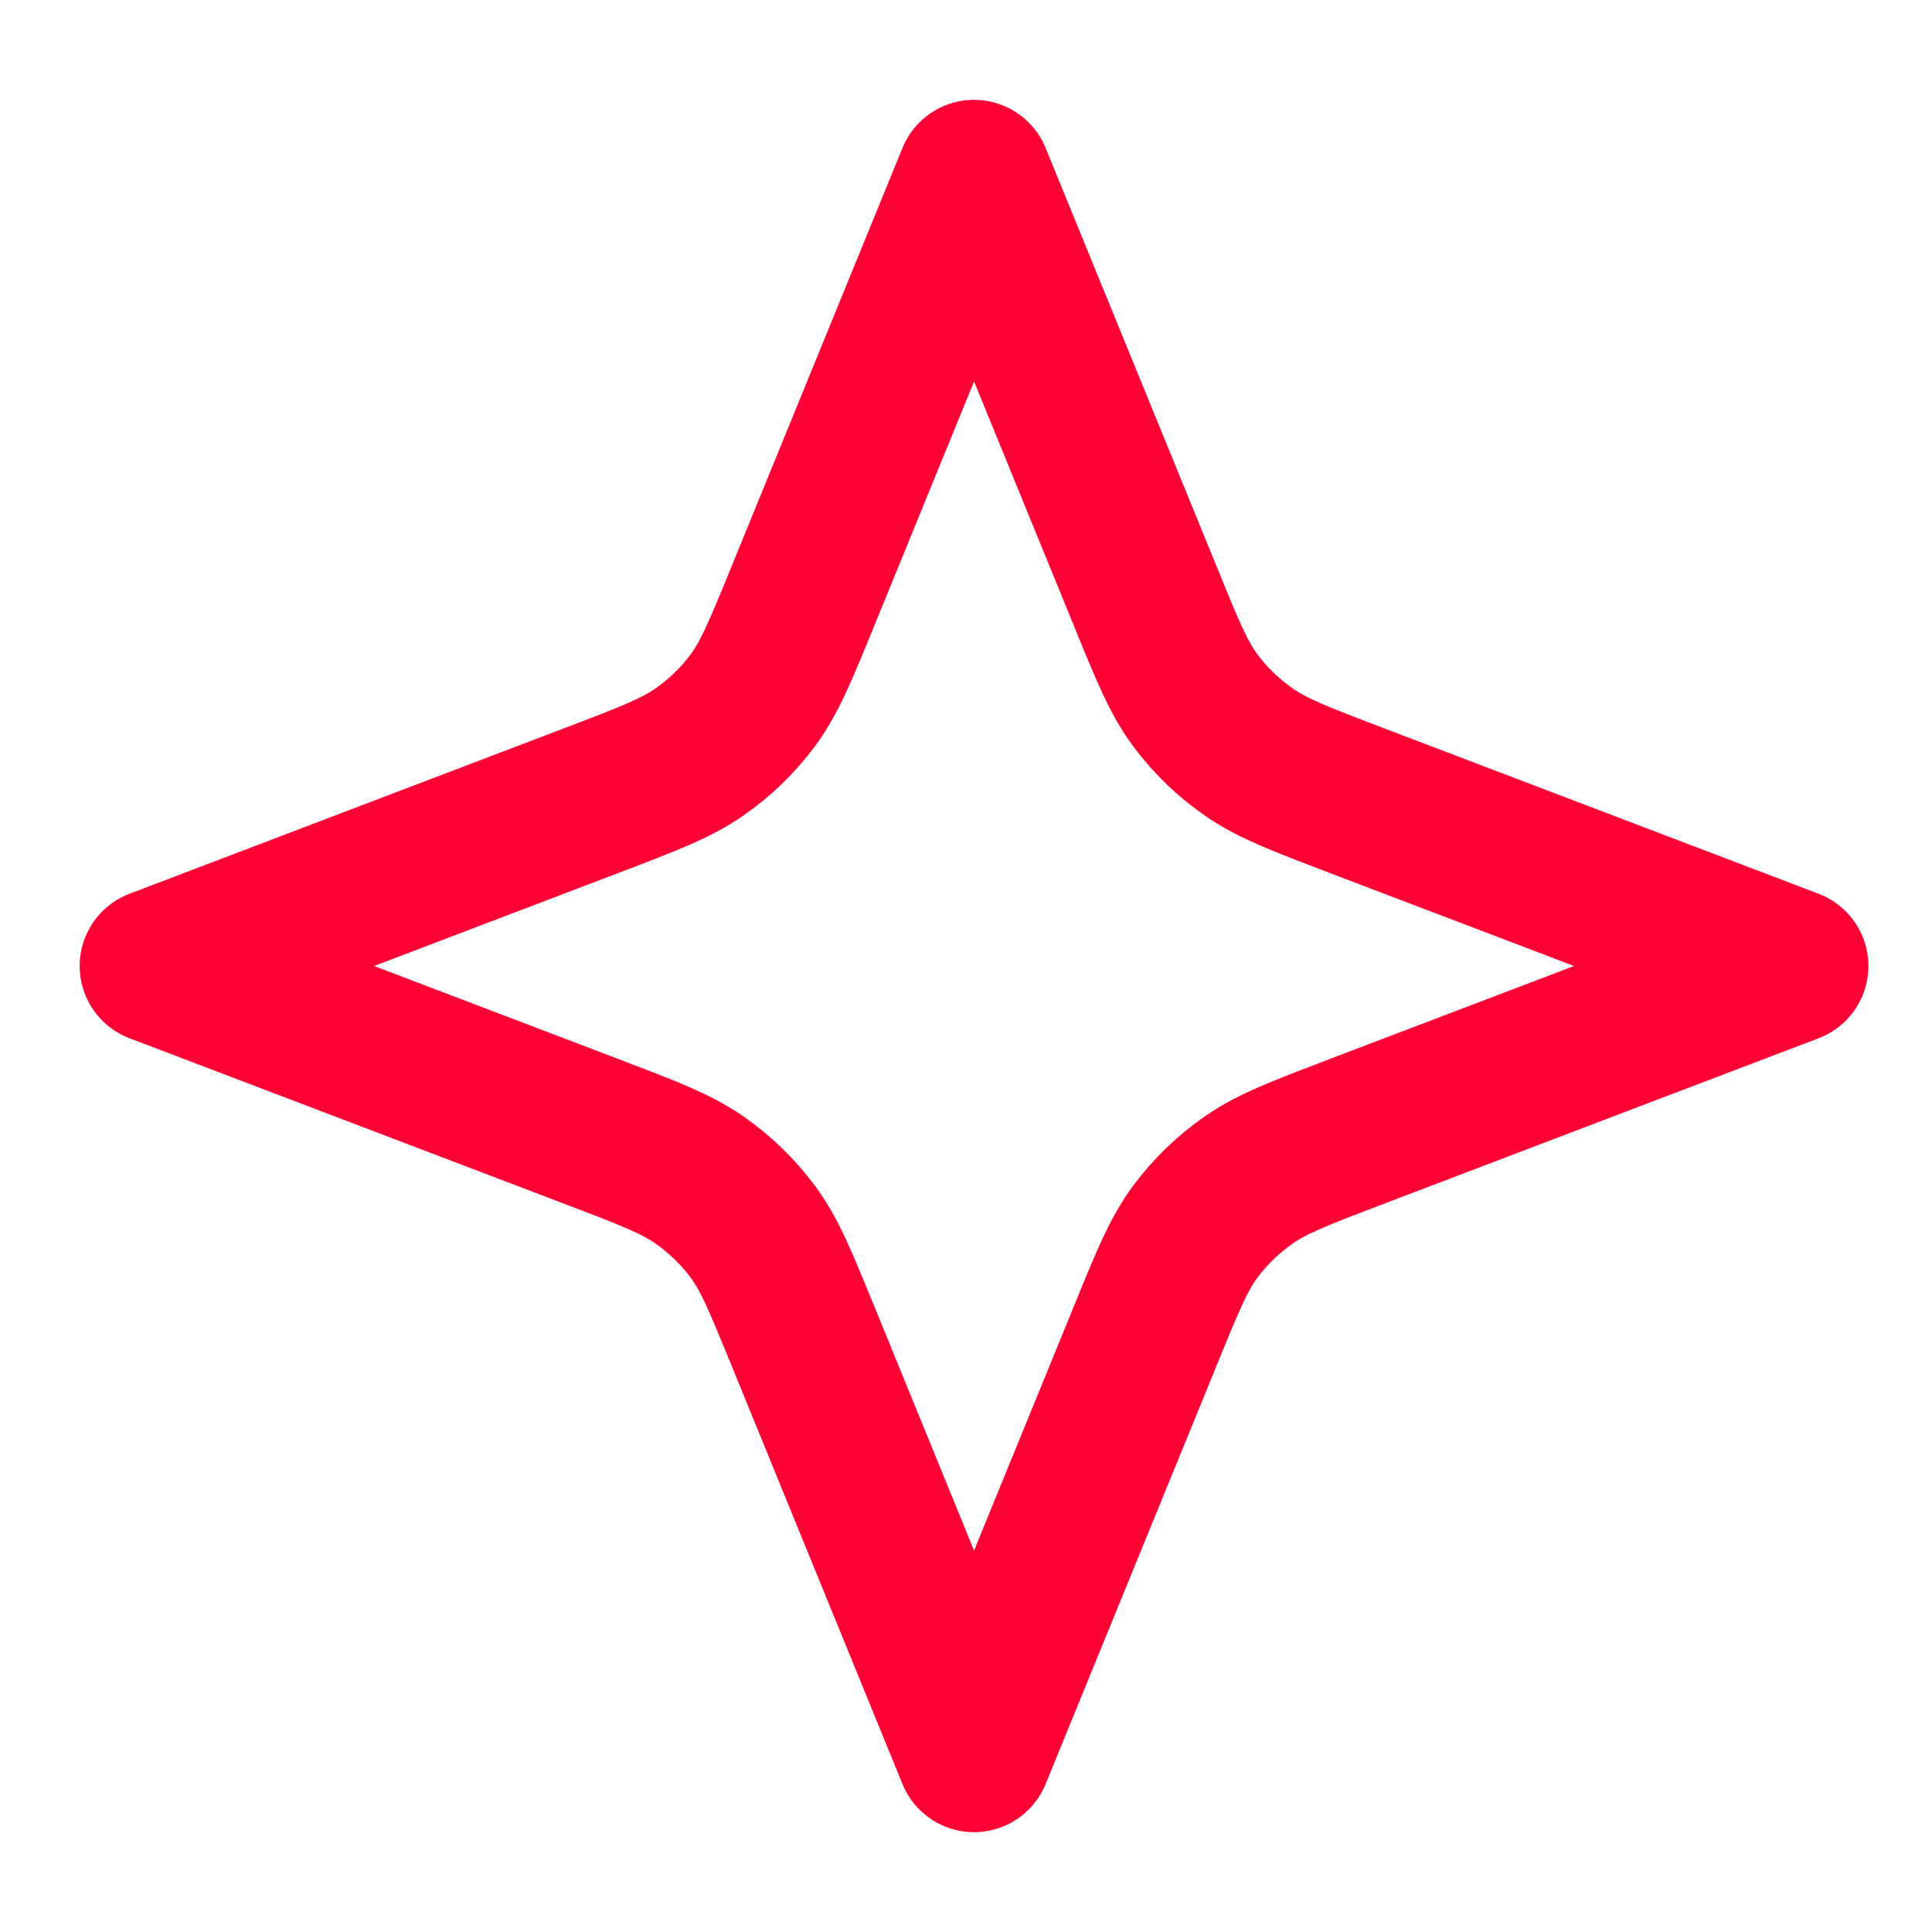 <?xml version="1.0" encoding="UTF-8"?> <svg xmlns="http://www.w3.org/2000/svg" width="25" height="25" viewBox="0 0 25 25" fill="none"><path d="M12.604 2.292L10.384 7.727C10.1 8.422 9.958 8.769 9.741 9.062C9.548 9.322 9.313 9.549 9.044 9.735C8.74 9.945 8.381 10.082 7.661 10.356L2.031 12.5L7.661 14.644C8.381 14.918 8.74 15.055 9.044 15.264C9.313 15.451 9.548 15.678 9.741 15.938C9.958 16.23 10.1 16.578 10.384 17.273L12.604 22.708L14.825 17.273C15.108 16.578 15.25 16.23 15.467 15.938C15.66 15.678 15.896 15.451 16.165 15.264C16.468 15.055 16.828 14.918 17.547 14.644L23.177 12.5L17.547 10.356C16.828 10.082 16.468 9.945 16.165 9.735C15.896 9.549 15.66 9.322 15.467 9.062C15.25 8.769 15.108 8.422 14.825 7.727L12.604 2.292Z" stroke="#FE0235" stroke-width="2" stroke-linecap="round" stroke-linejoin="round"></path></svg> 